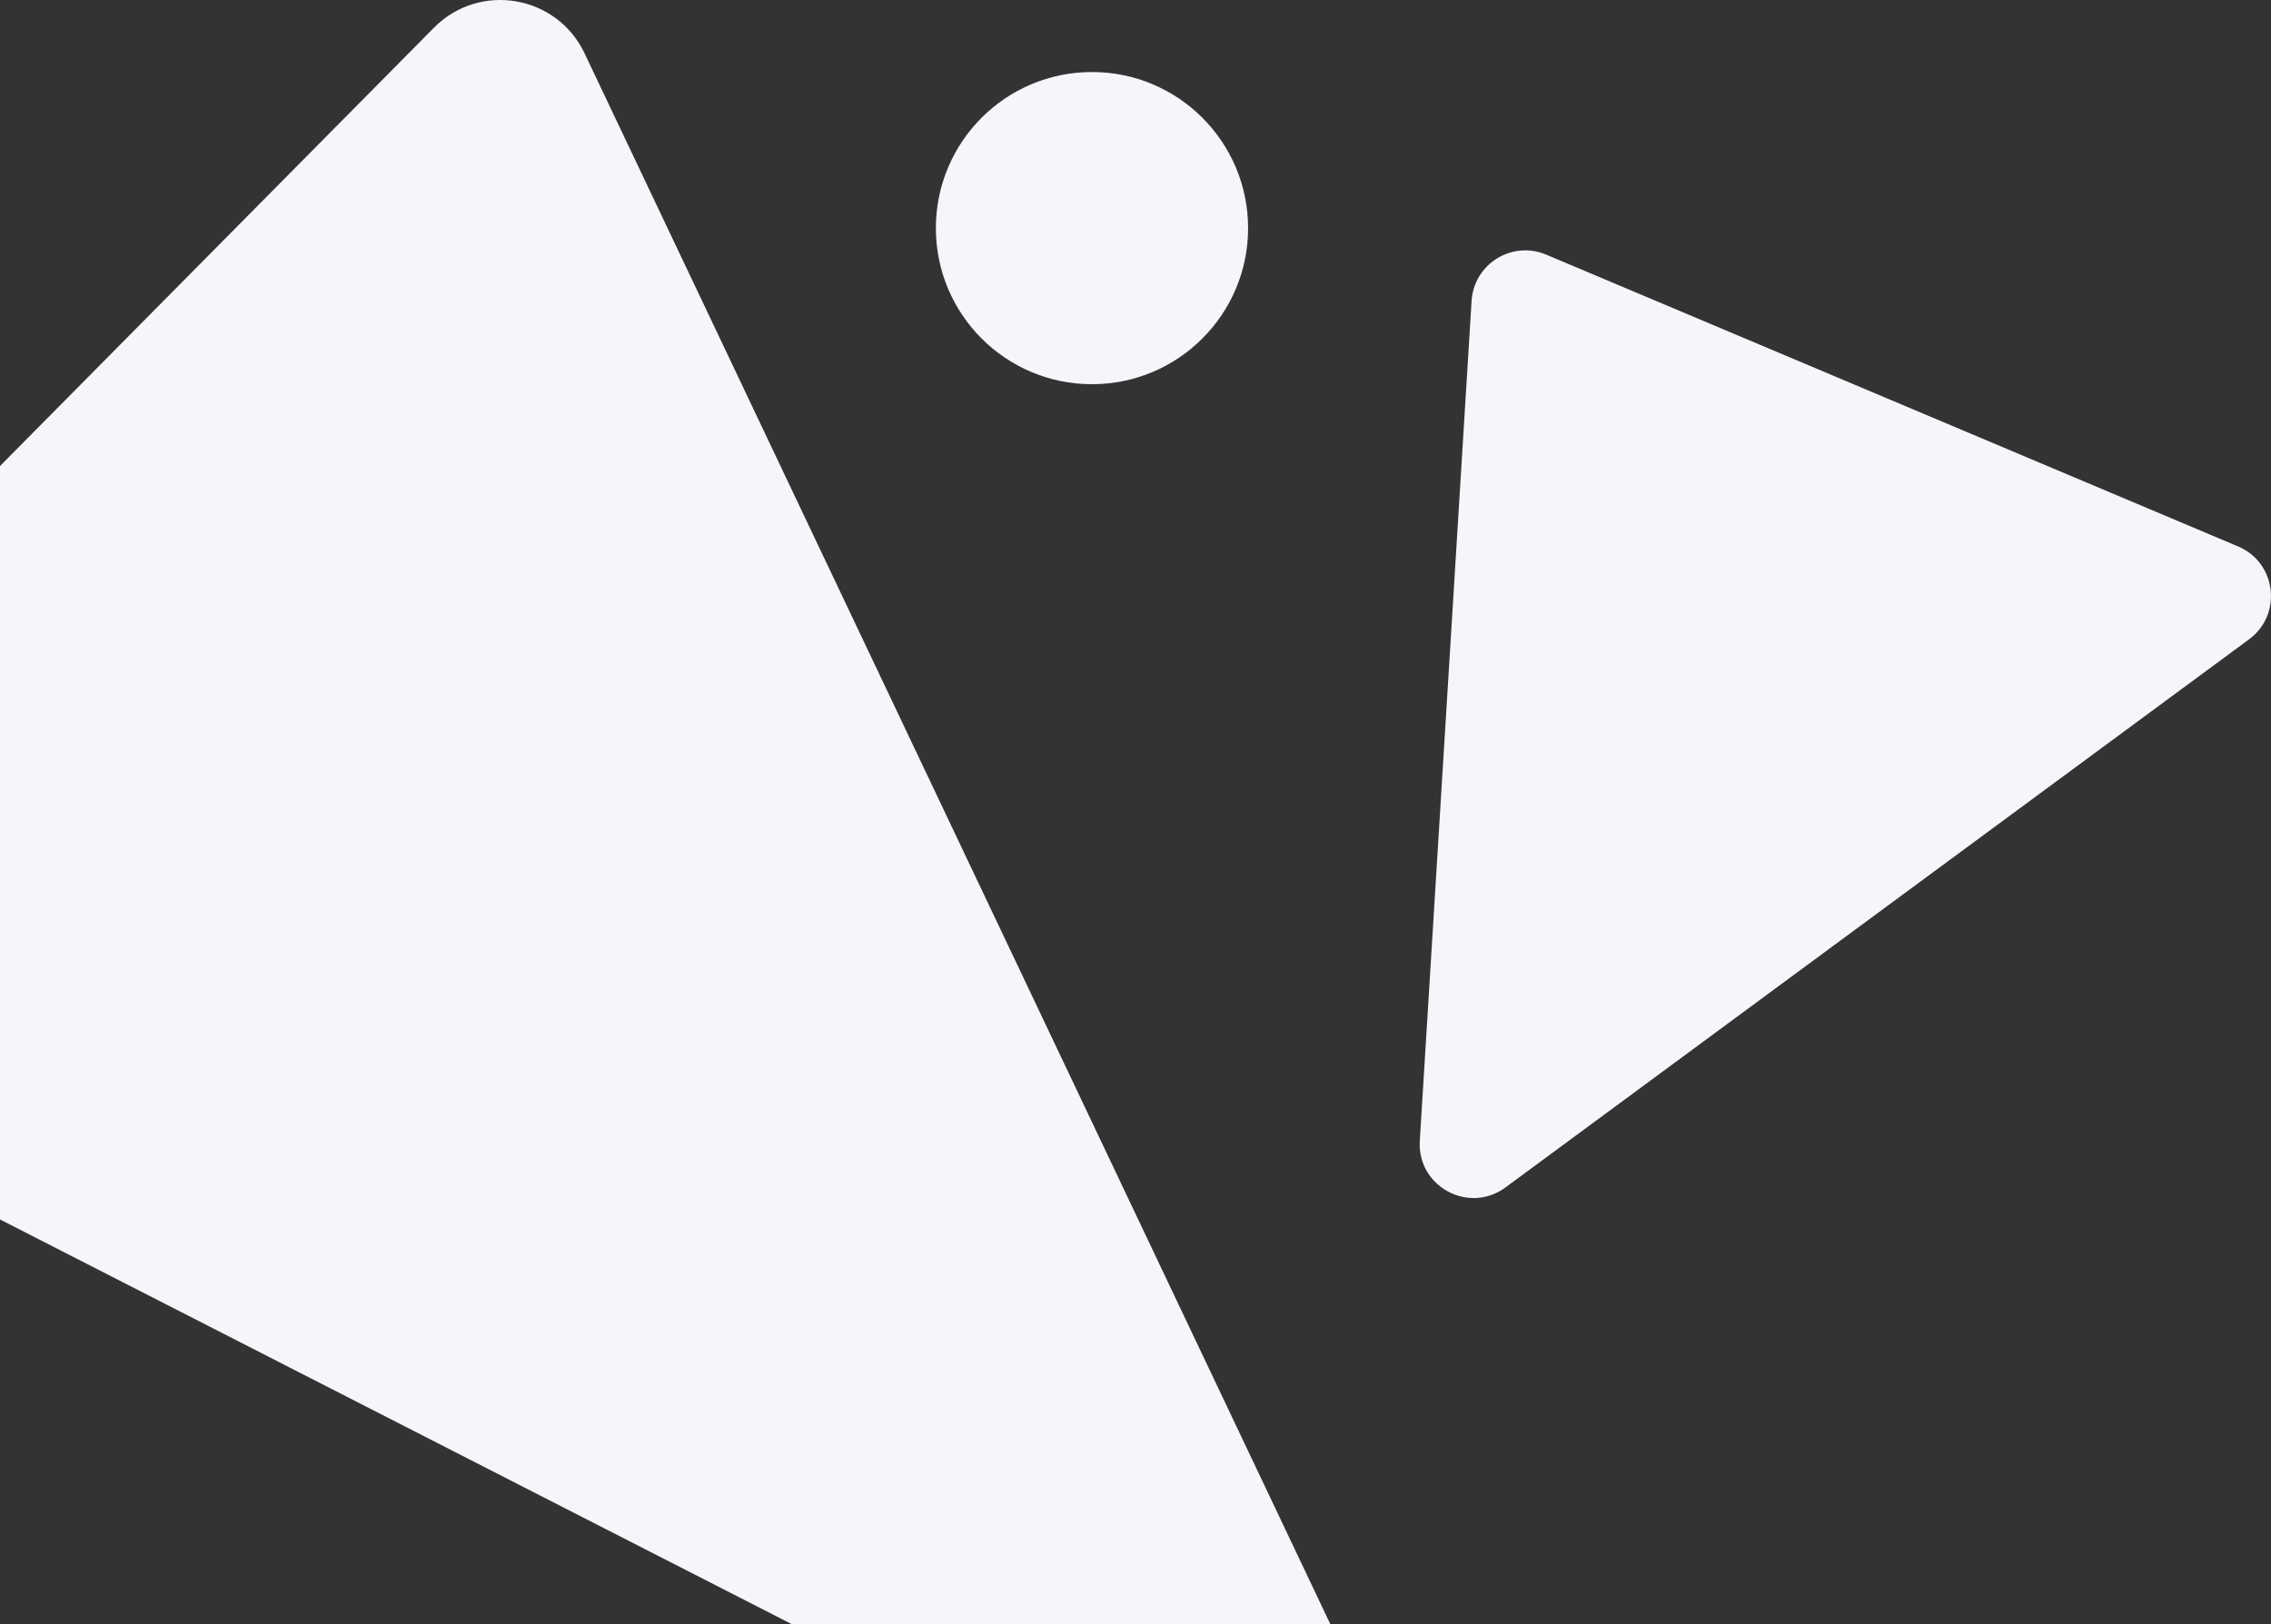 <svg id="Layer_1" xmlns="http://www.w3.org/2000/svg" viewBox="0 0 453 324"><rect x="0" y="0" width="453" height="324" fill="#333333" stroke="none"/><defs><style>.cls-1{fill:#f4f6fa}</style></defs><path class="cls-1" d="M86.57 5.52L-80.9 174.7c-8.86 8.95-6.46 23.92 4.75 29.65L251.02 371.6c15.82 8.09 32.9-8.49 25.28-24.54L116.6 10.63C111.07-1.02 95.65-3.65 86.57 5.52zM300.3 236.89l148.33-109.35c6.7-4.94 5.47-15.3-2.2-18.53l-138-58.21c-6.82-2.88-14.43 1.85-14.89 9.23l-10.33 167.56c-.56 9.1 9.75 14.71 17.09 9.3z"/><circle class="cls-1" cx="217.82" cy="45.51" r="31.14"/></svg>